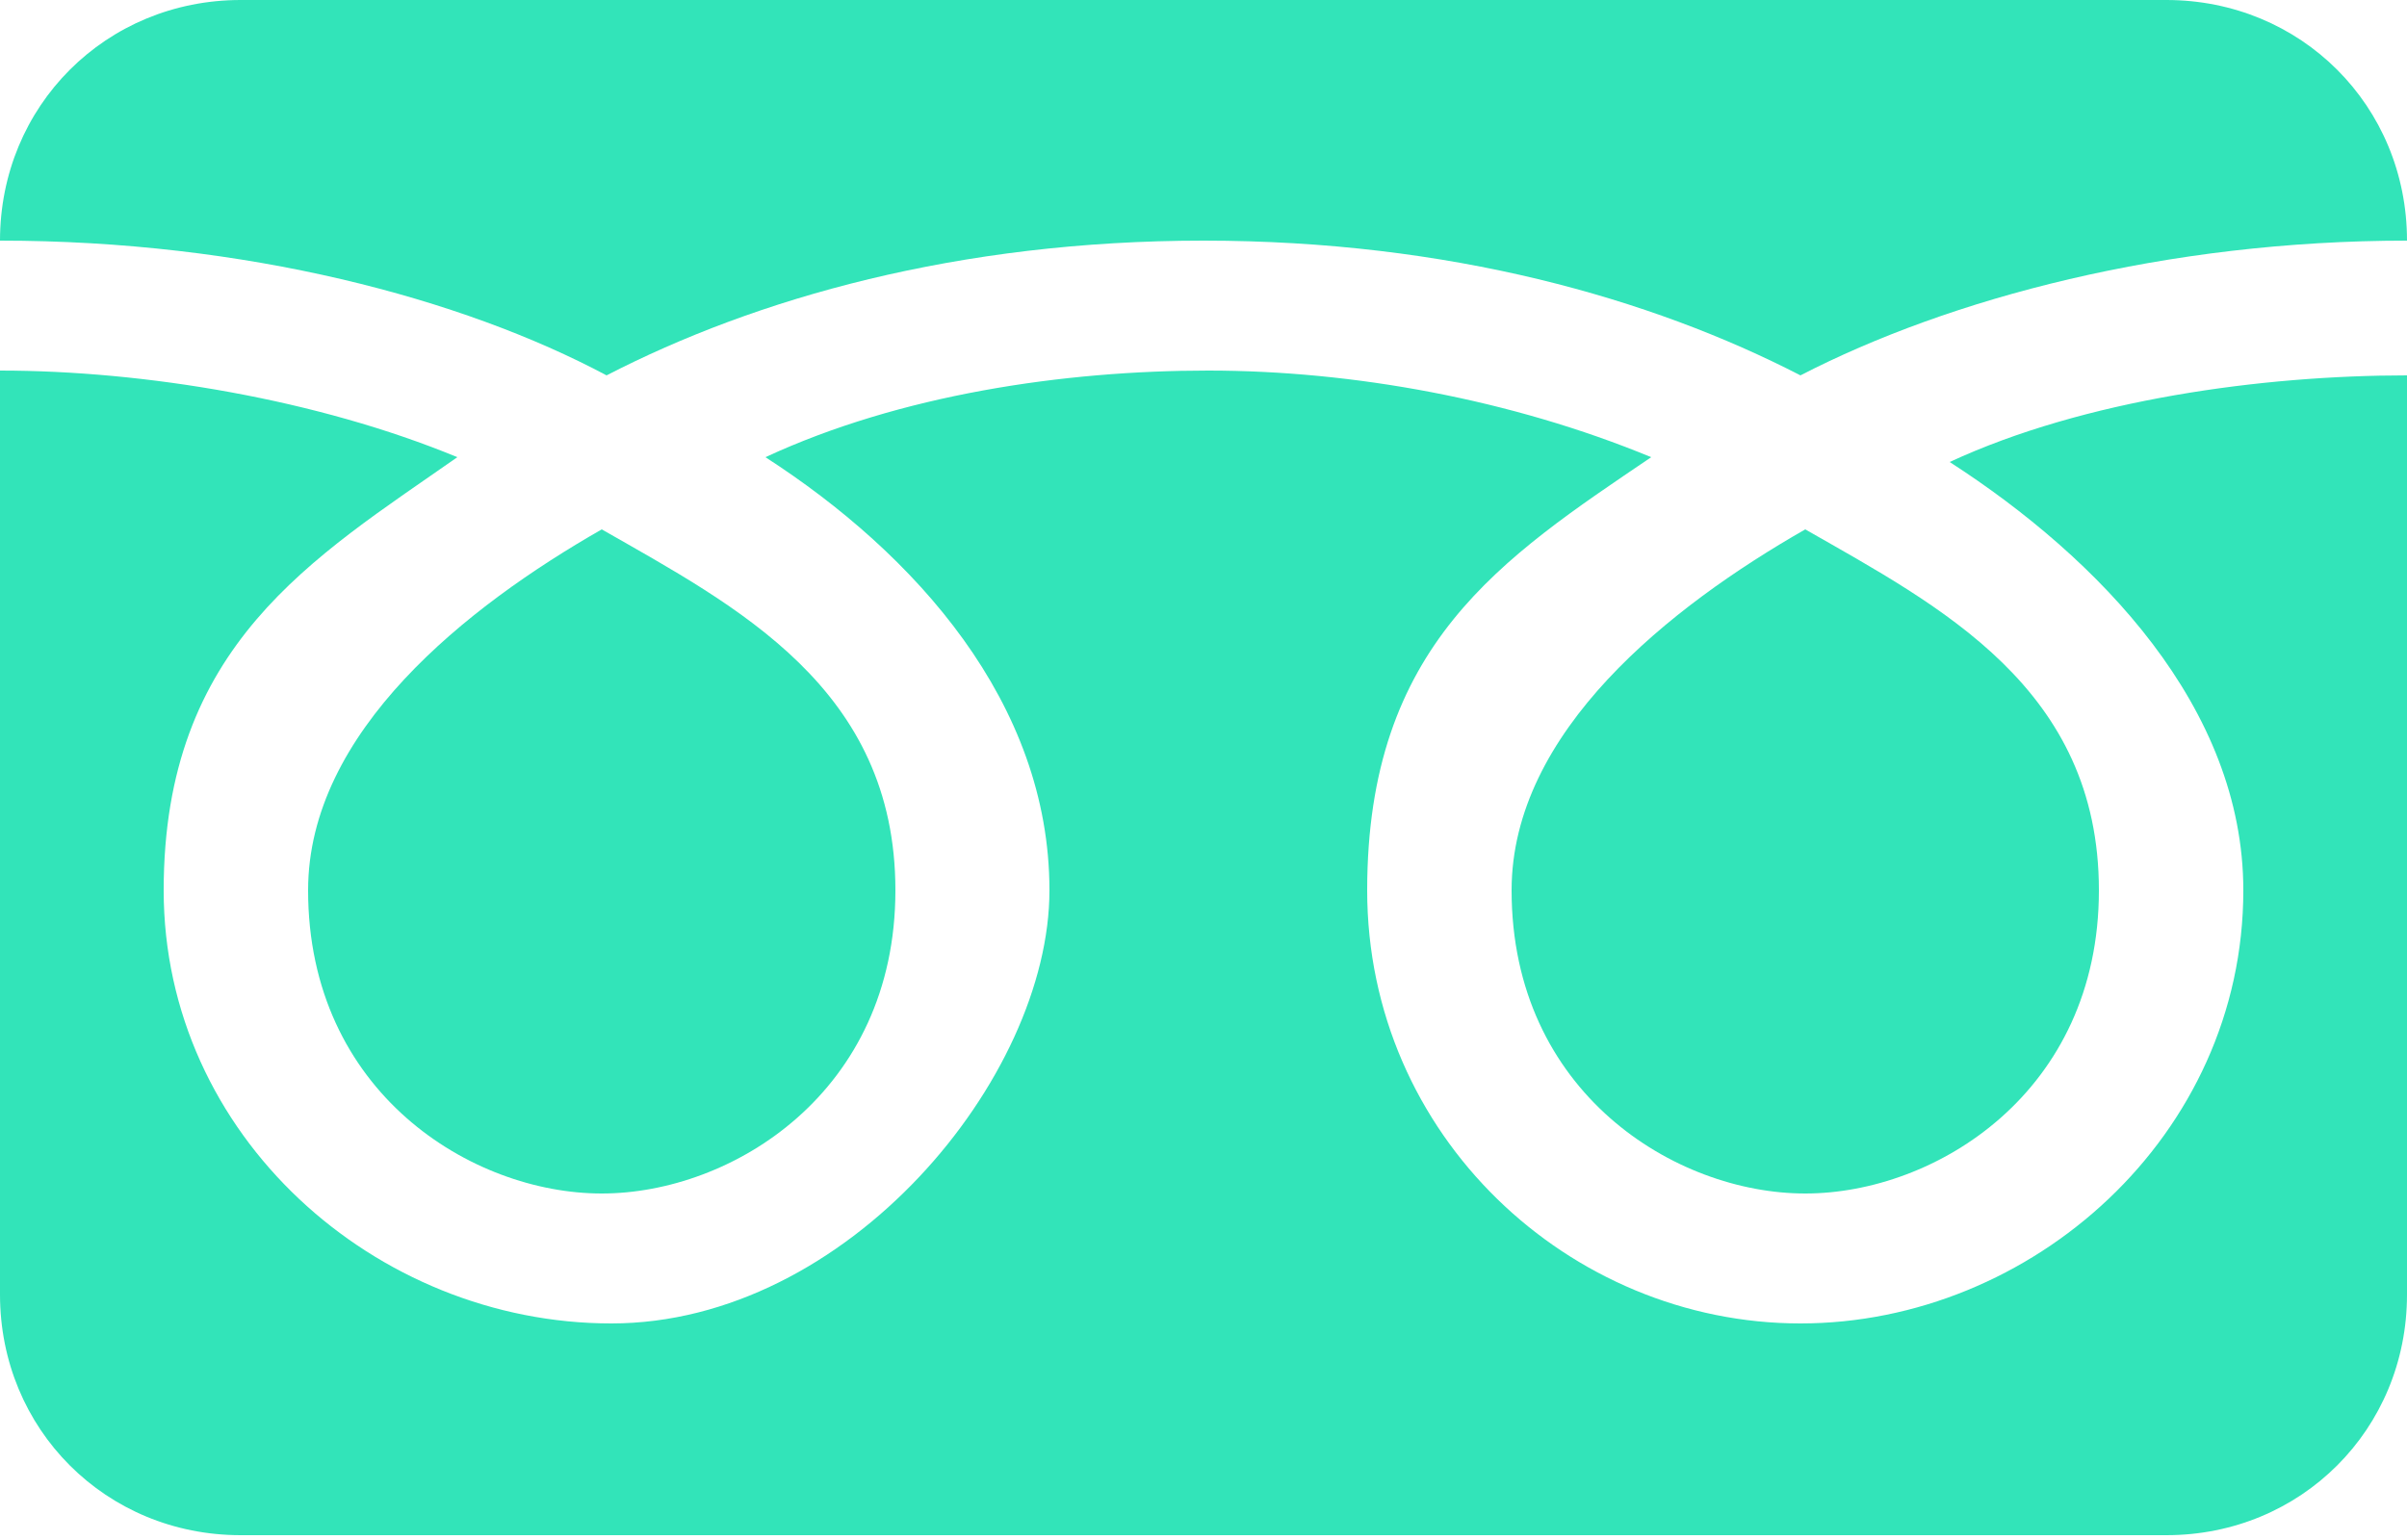 <?xml version="1.0" encoding="UTF-8"?>
<svg xmlns="http://www.w3.org/2000/svg" version="1.1" viewBox="0 0 50 32">
  <defs>
    <style>
      .cls-1 {
        fill: #32e4b9;
      }
    </style>
  </defs>
  <!-- Generator: Adobe Illustrator 28.7.1, SVG Export Plug-In . SVG Version: 1.2.0 Build 142)  -->
  <g>
    <g id="_レイヤー_1" data-name="レイヤー_1">
      <g>
        <path class="cls-1" d="M6.4,18.5c0,4.2,3.4,6.3,6.1,6.3s6.1-2.1,6.1-6.3-3.3-5.9-6.1-7.5c-2.8,1.6-6.1,4.2-6.1,7.5Z"/>
        <path class="cls-1" d="M25,5c5.1,0,9.3,1.2,12.4,2.8,3.1-1.6,7.6-2.8,12.6-2.8,0-2.8-2.2-5-5-5H5C2.2,0,0,2.2,0,5c5.1,0,9.6,1.2,12.6,2.8,3.1-1.6,7.3-2.8,12.4-2.8Z"/>
        <path class="cls-1" d="M46.6,18.5c0,5.1-4.4,9-9.2,9s-9-3.9-9-9,2.8-6.9,5.9-9c-2.9-1.2-6.2-1.8-9.2-1.8s-6.4.5-9.2,1.8c3.1,2,5.9,5.1,5.9,9s-4.2,9-9.1,9-9.3-3.9-9.3-9,3.1-6.9,6.1-9c-2.9-1.2-6.5-1.8-9.5-1.8v19.2c0,2.8,2.2,5,5,5h40c2.8,0,5-2.2,5-5V7.8c-3,0-6.7.5-9.5,1.8,3.1,2,6.1,5.1,6.1,8.9Z"/>
        <path class="cls-1" d="M31.4,18.5c0,4.2,3.4,6.3,6.1,6.3s6.1-2.1,6.1-6.3-3.3-5.9-6.1-7.5c-2.8,1.6-6.1,4.2-6.1,7.5Z"/>
      </g>
    </g>
  </g>
</svg>